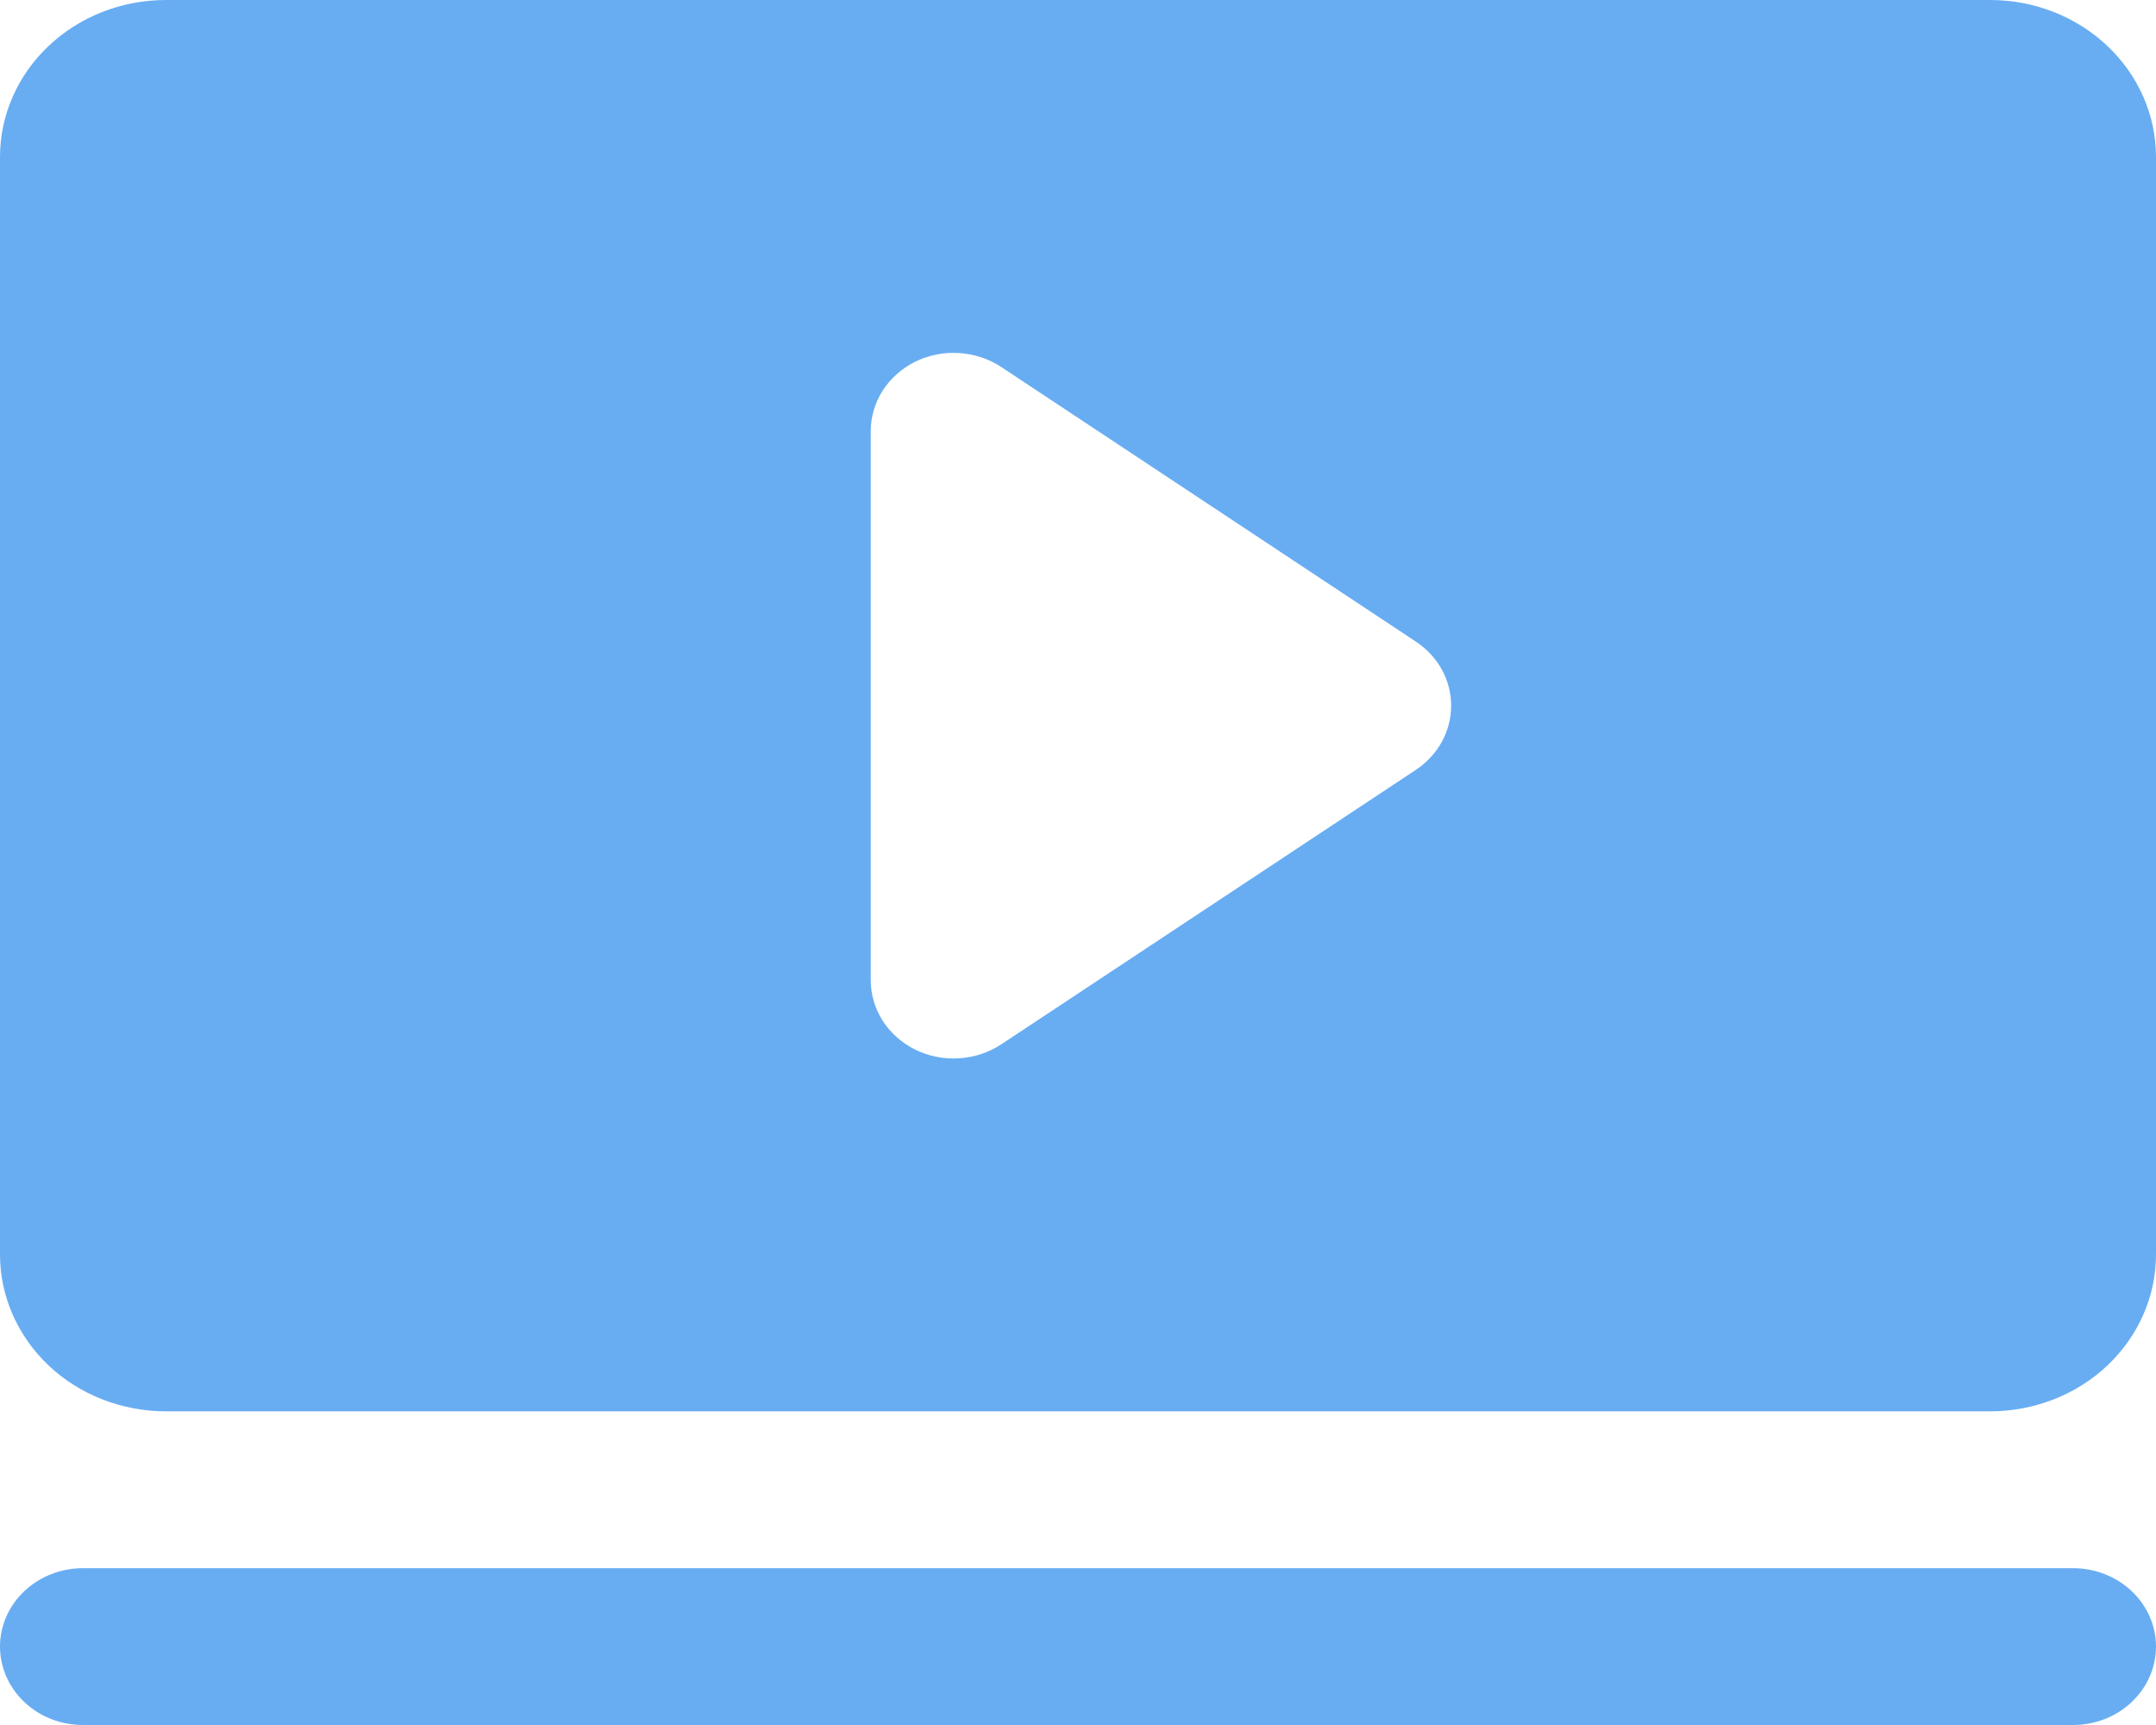 <?xml version="1.0" encoding="UTF-8"?> <svg xmlns="http://www.w3.org/2000/svg" width="15" height="12" viewBox="0 0 15 12" fill="none"><path d="M15 11.454C15 11.599 14.939 11.738 14.831 11.84C14.723 11.943 14.576 12 14.423 12H0.577C0.424 12 0.277 11.943 0.169 11.84C0.061 11.738 0 11.599 0 11.454C0 11.31 0.061 11.171 0.169 11.069C0.277 10.967 0.424 10.909 0.577 10.909H14.423C14.576 10.909 14.723 10.967 14.831 11.069C14.939 11.171 15 11.31 15 11.454ZM15 1.091V8.727C15 9.017 14.878 9.294 14.662 9.499C14.446 9.703 14.152 9.818 13.846 9.818H1.154C0.848 9.818 0.554 9.703 0.338 9.499C0.122 9.294 0 9.017 0 8.727V1.091C0 0.802 0.122 0.524 0.338 0.32C0.554 0.115 0.848 0 1.154 0H13.846C14.152 0 14.446 0.115 14.662 0.32C14.878 0.524 15 0.802 15 1.091ZM10.096 4.909C10.096 4.821 10.074 4.735 10.031 4.657C9.988 4.58 9.926 4.513 9.85 4.463L6.966 2.553C6.879 2.496 6.778 2.462 6.672 2.456C6.567 2.449 6.462 2.47 6.368 2.516C6.275 2.562 6.196 2.632 6.141 2.717C6.087 2.802 6.058 2.9 6.058 3V6.818C6.058 6.918 6.087 7.016 6.141 7.101C6.196 7.186 6.275 7.256 6.368 7.302C6.462 7.348 6.567 7.369 6.672 7.362C6.778 7.356 6.879 7.322 6.966 7.265L9.85 5.356C9.926 5.305 9.988 5.239 10.031 5.161C10.074 5.083 10.096 4.997 10.096 4.909Z" fill="#68ADF2"></path></svg> 
